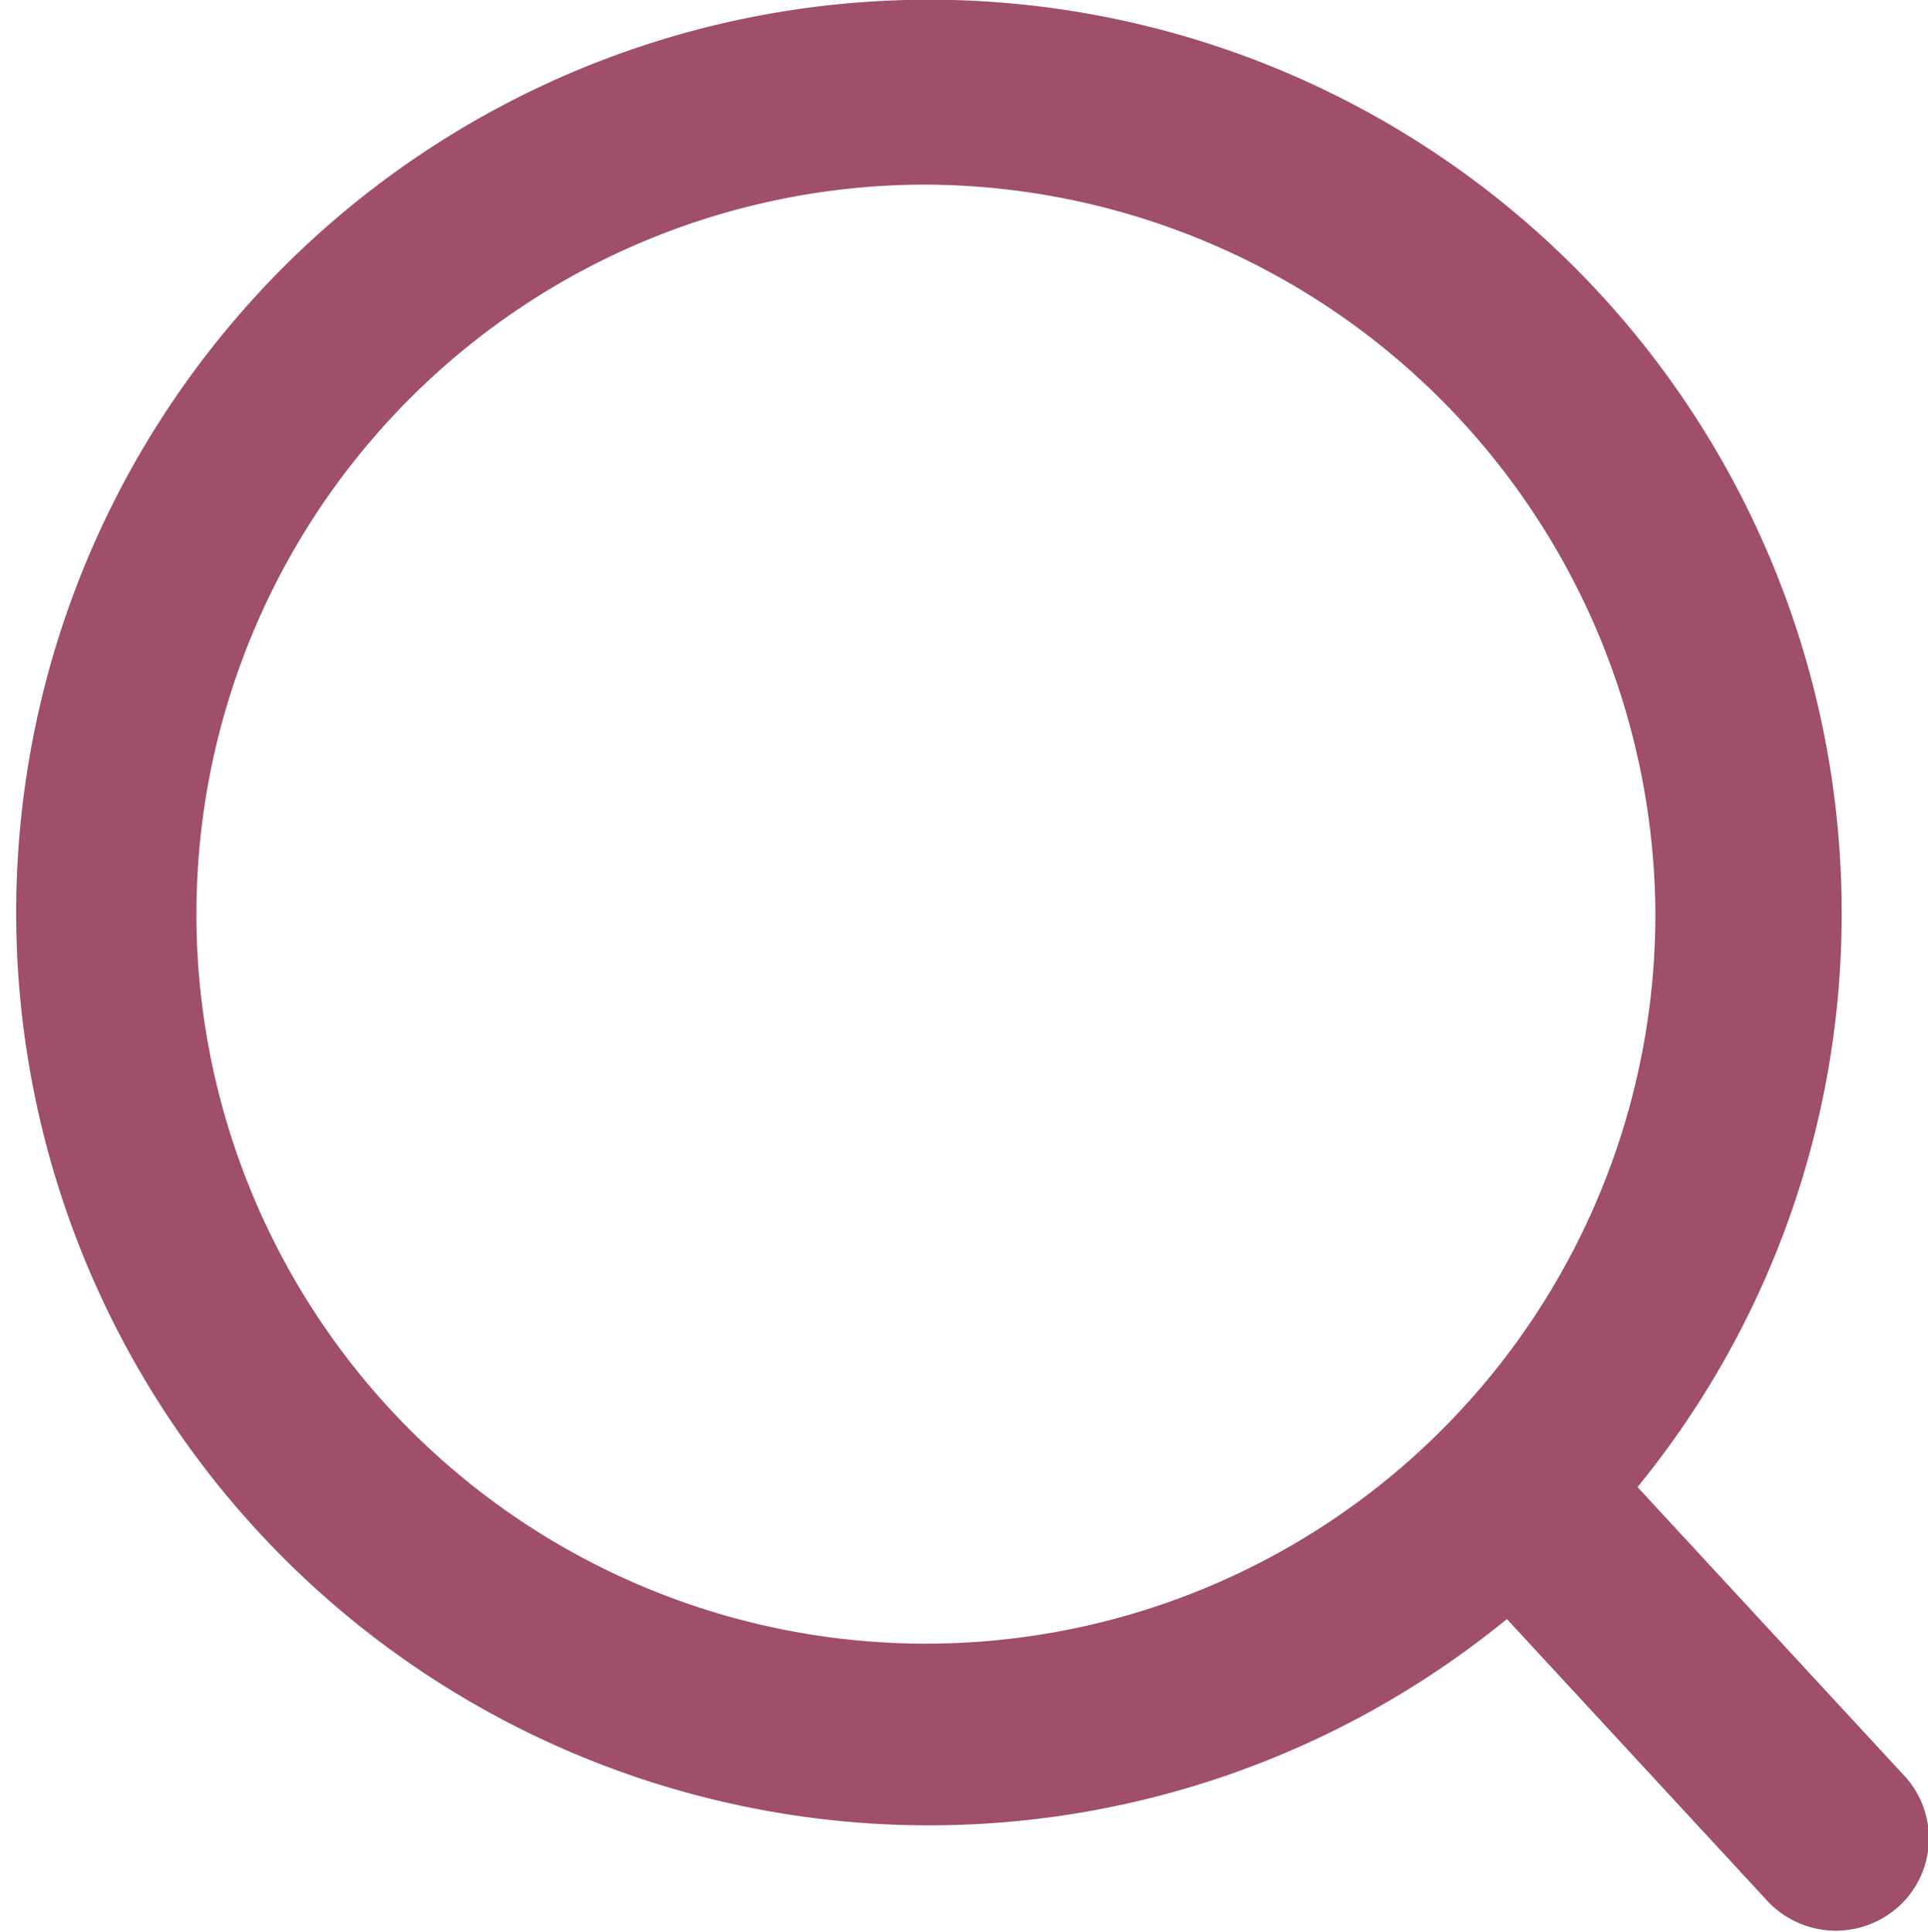 <svg xmlns="http://www.w3.org/2000/svg" width="15.969" height="16" viewBox="0 0 15.969 16">
<defs>
    <style>
      .cls-1 {
        fill: #9f4f68;
        fill-rule: evenodd;
      }
    </style>
  </defs>
  <path id="Фигура_11" data-name="Фигура 11" class="cls-1" d="M284.727,111.789a0.776,0.776,0,0,1-1.09-.047l-2.156-2.333a7.56,7.56,0,1,1,2.773-5.838,7.5,7.5,0,0,1-1.691,4.745l2.21,2.391A0.762,0.762,0,0,1,284.727,111.789Zm-8.1-14.26a6.042,6.042,0,1,0,6.084,6.042A6.07,6.07,0,0,0,276.628,97.529Z" transform="translate(-269 -96)"/>
</svg>
